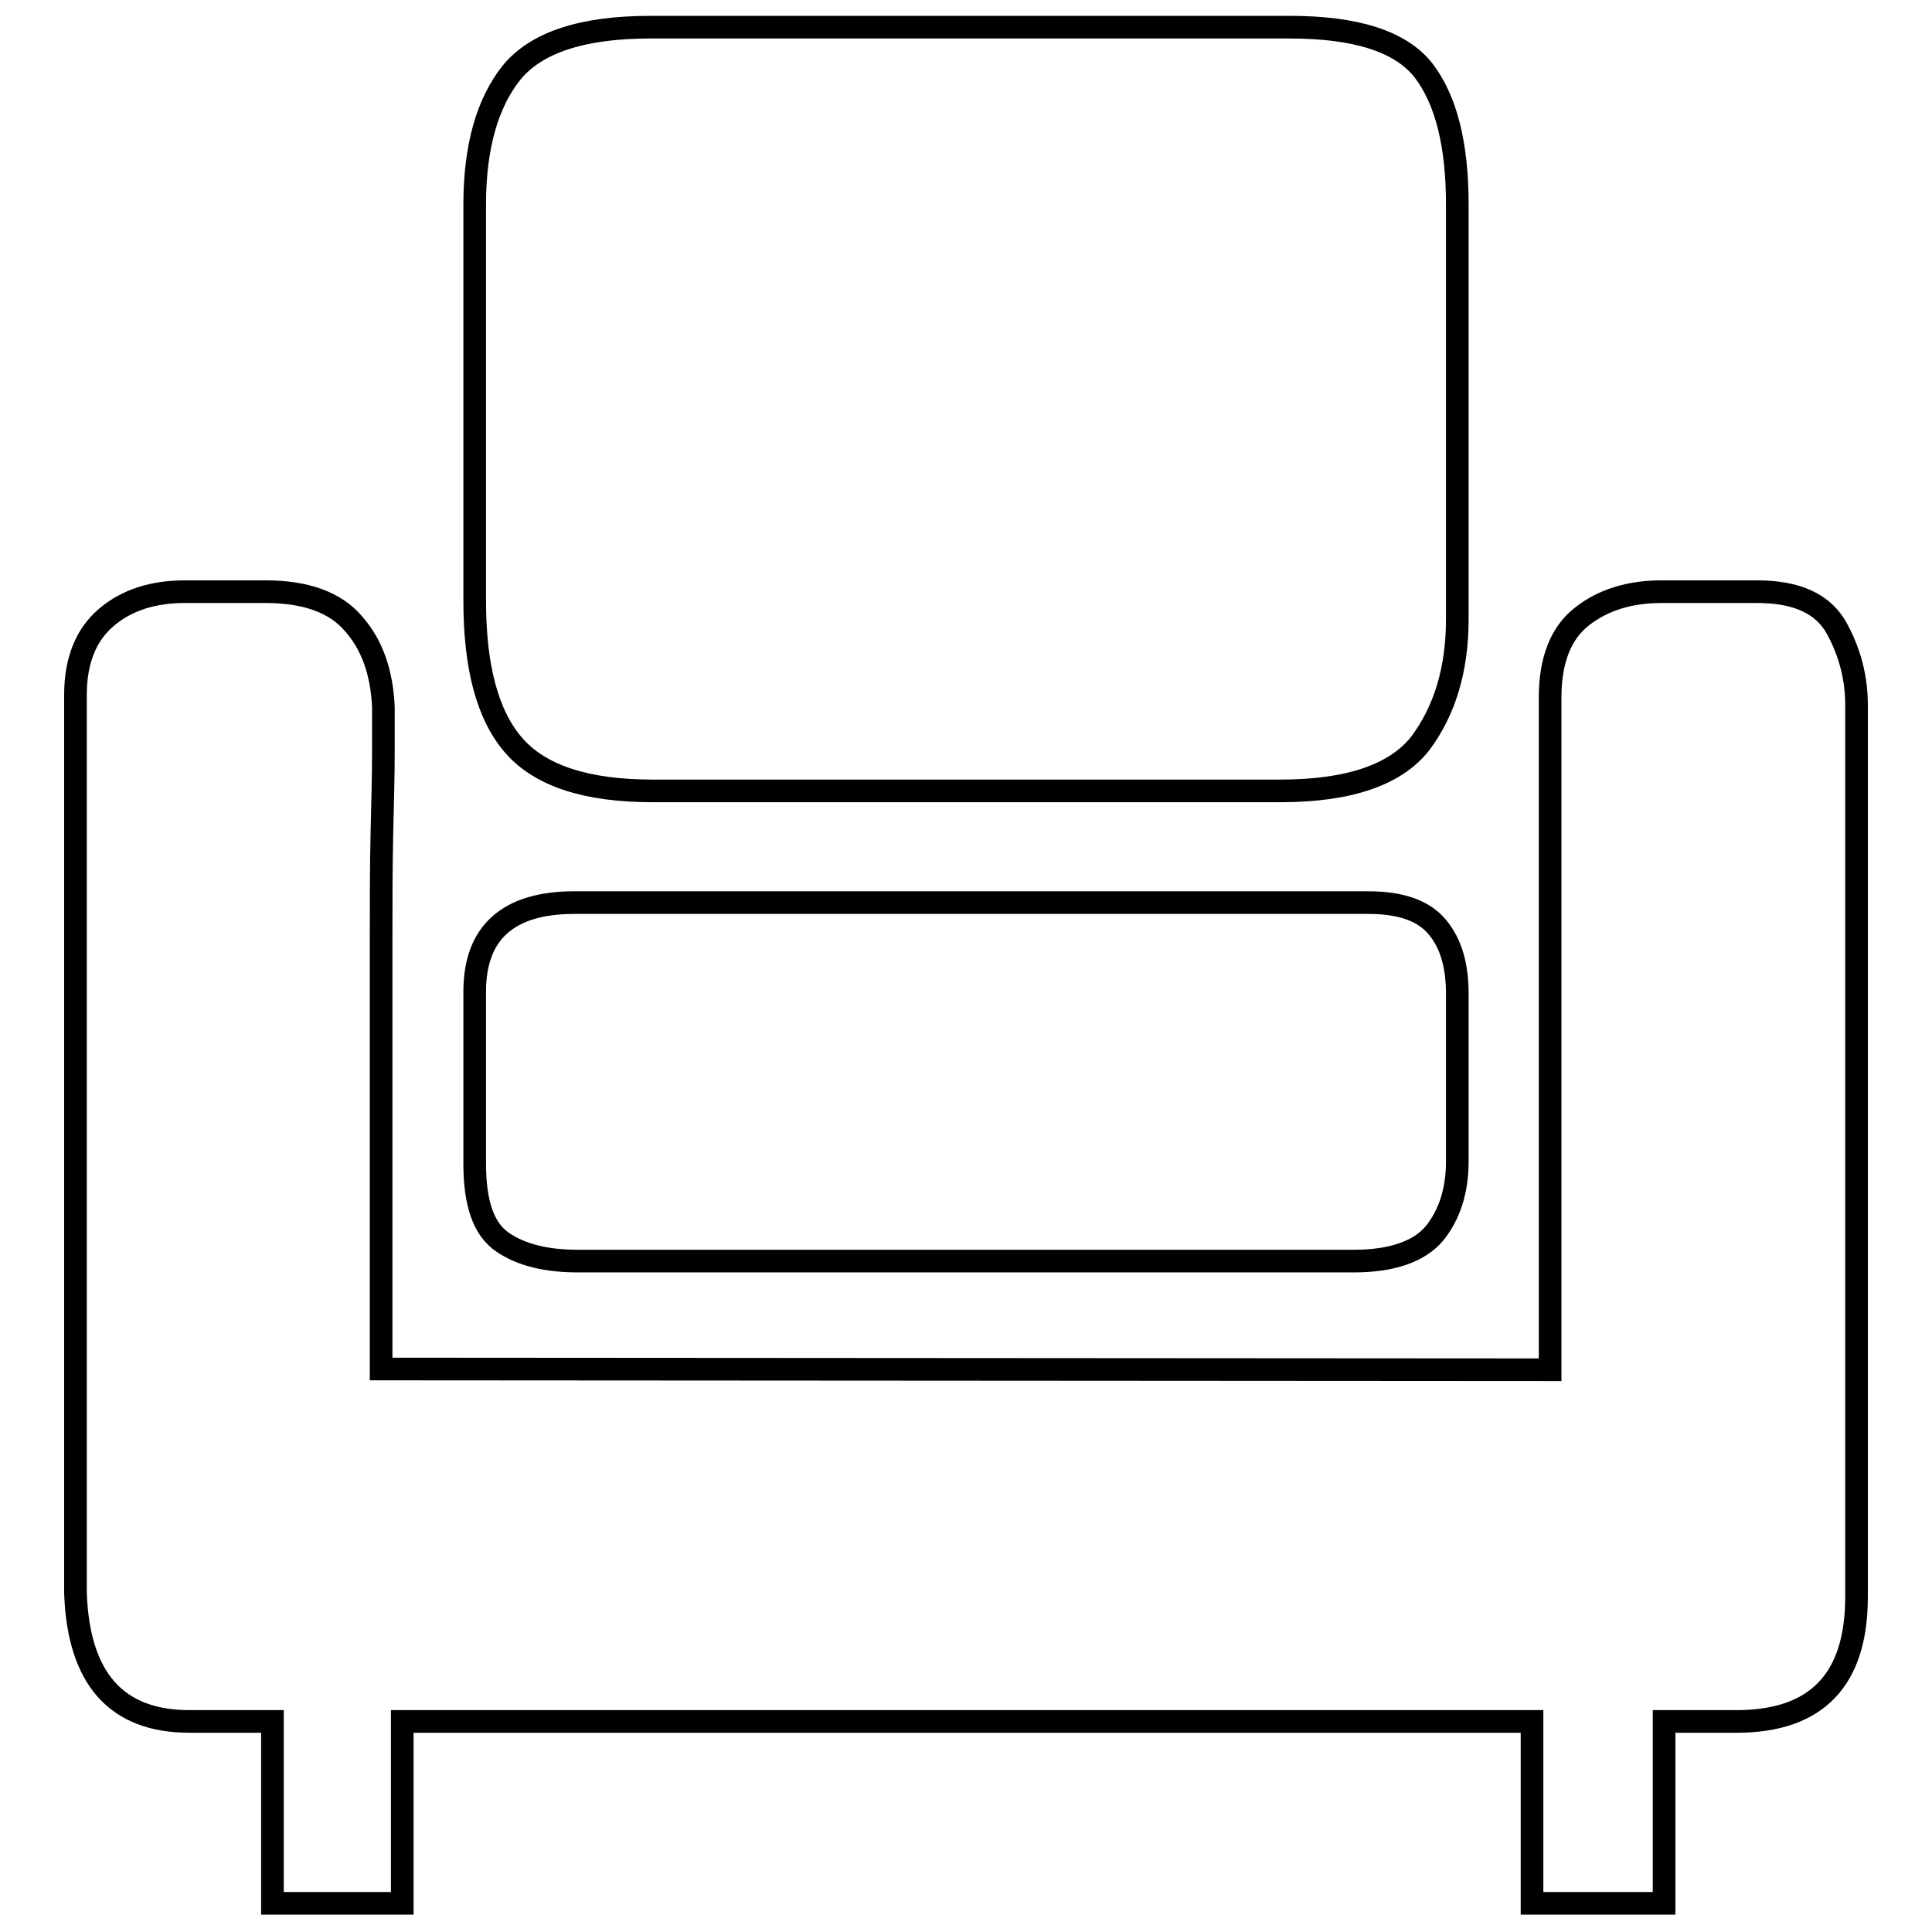 <?xml version="1.0" encoding="utf-8"?>
<!-- Svg Vector Icons : http://www.onlinewebfonts.com/icon -->
<!DOCTYPE svg PUBLIC "-//W3C//DTD SVG 1.1//EN" "http://www.w3.org/Graphics/SVG/1.1/DTD/svg11.dtd">
<svg version="1.1" xmlns="http://www.w3.org/2000/svg" xmlns:xlink="http://www.w3.org/1999/xlink" x="0px" y="0px" viewBox="0 0 256 256" enable-background="new 0 0 256 256" xml:space="preserve">
<g><g><path stroke-width="3" fill-opacity="0" stroke="#000000"  d="M170.9,3.6c8.8,0,14.7,1.9,17.7,5.7c3,3.9,4.5,9.8,4.5,17.8V82c0,6.8-1.7,12.2-4.9,16.5c-3.3,4.2-9.5,6.3-18.6,6.3H86.5c-8.8,0-14.9-2-18.4-6c-3.5-4-5.2-10.4-5.2-19.2V27.1c0-7.7,1.7-13.5,4.9-17.5c3.3-4,9.4-6,18.4-6L170.9,3.6L170.9,3.6z M181.3,119.6c4.4,0,7.4,1.1,9.2,3.3c1.8,2.2,2.6,5.1,2.6,8.8v22.2c0,3.8-1,7-3,9.5c-2,2.4-5.6,3.7-10.7,3.7H76.6c-4.2,0-7.5-0.8-10-2.5c-2.5-1.7-3.7-5.1-3.7-10.4v-22.8c0-7.8,4.4-11.8,13.2-11.8L181.3,119.6L181.3,119.6z M205.4,181.5V92.4c0-4.9,1.4-8.5,4.2-10.7c2.8-2.2,6.3-3.3,10.6-3.3h12.6c5.3,0,8.8,1.6,10.6,4.9c1.8,3.3,2.6,6.7,2.6,10.1v10.1v20.8v26.8v27.1v21.9v11.5c0,11-5.3,16.5-15.9,16.5h-9.6v24.1H203v-24.1H53.3v24.1H36.1v-24.1h-11c-9.7,0-14.7-5.7-15.1-17V92.1c0-4.6,1.4-8,4.1-10.3c2.7-2.3,6.2-3.4,10.4-3.4h10.7c5.3,0,9.2,1.4,11.6,4.2c2.5,2.8,3.8,6.5,4,11.1v6.1c0,2.9-0.1,6.5-0.2,10.8c-0.1,4.3-0.1,9-0.1,14.1v15.6v41.1L205.4,181.5L205.4,181.5z"/></g></g>
</svg>